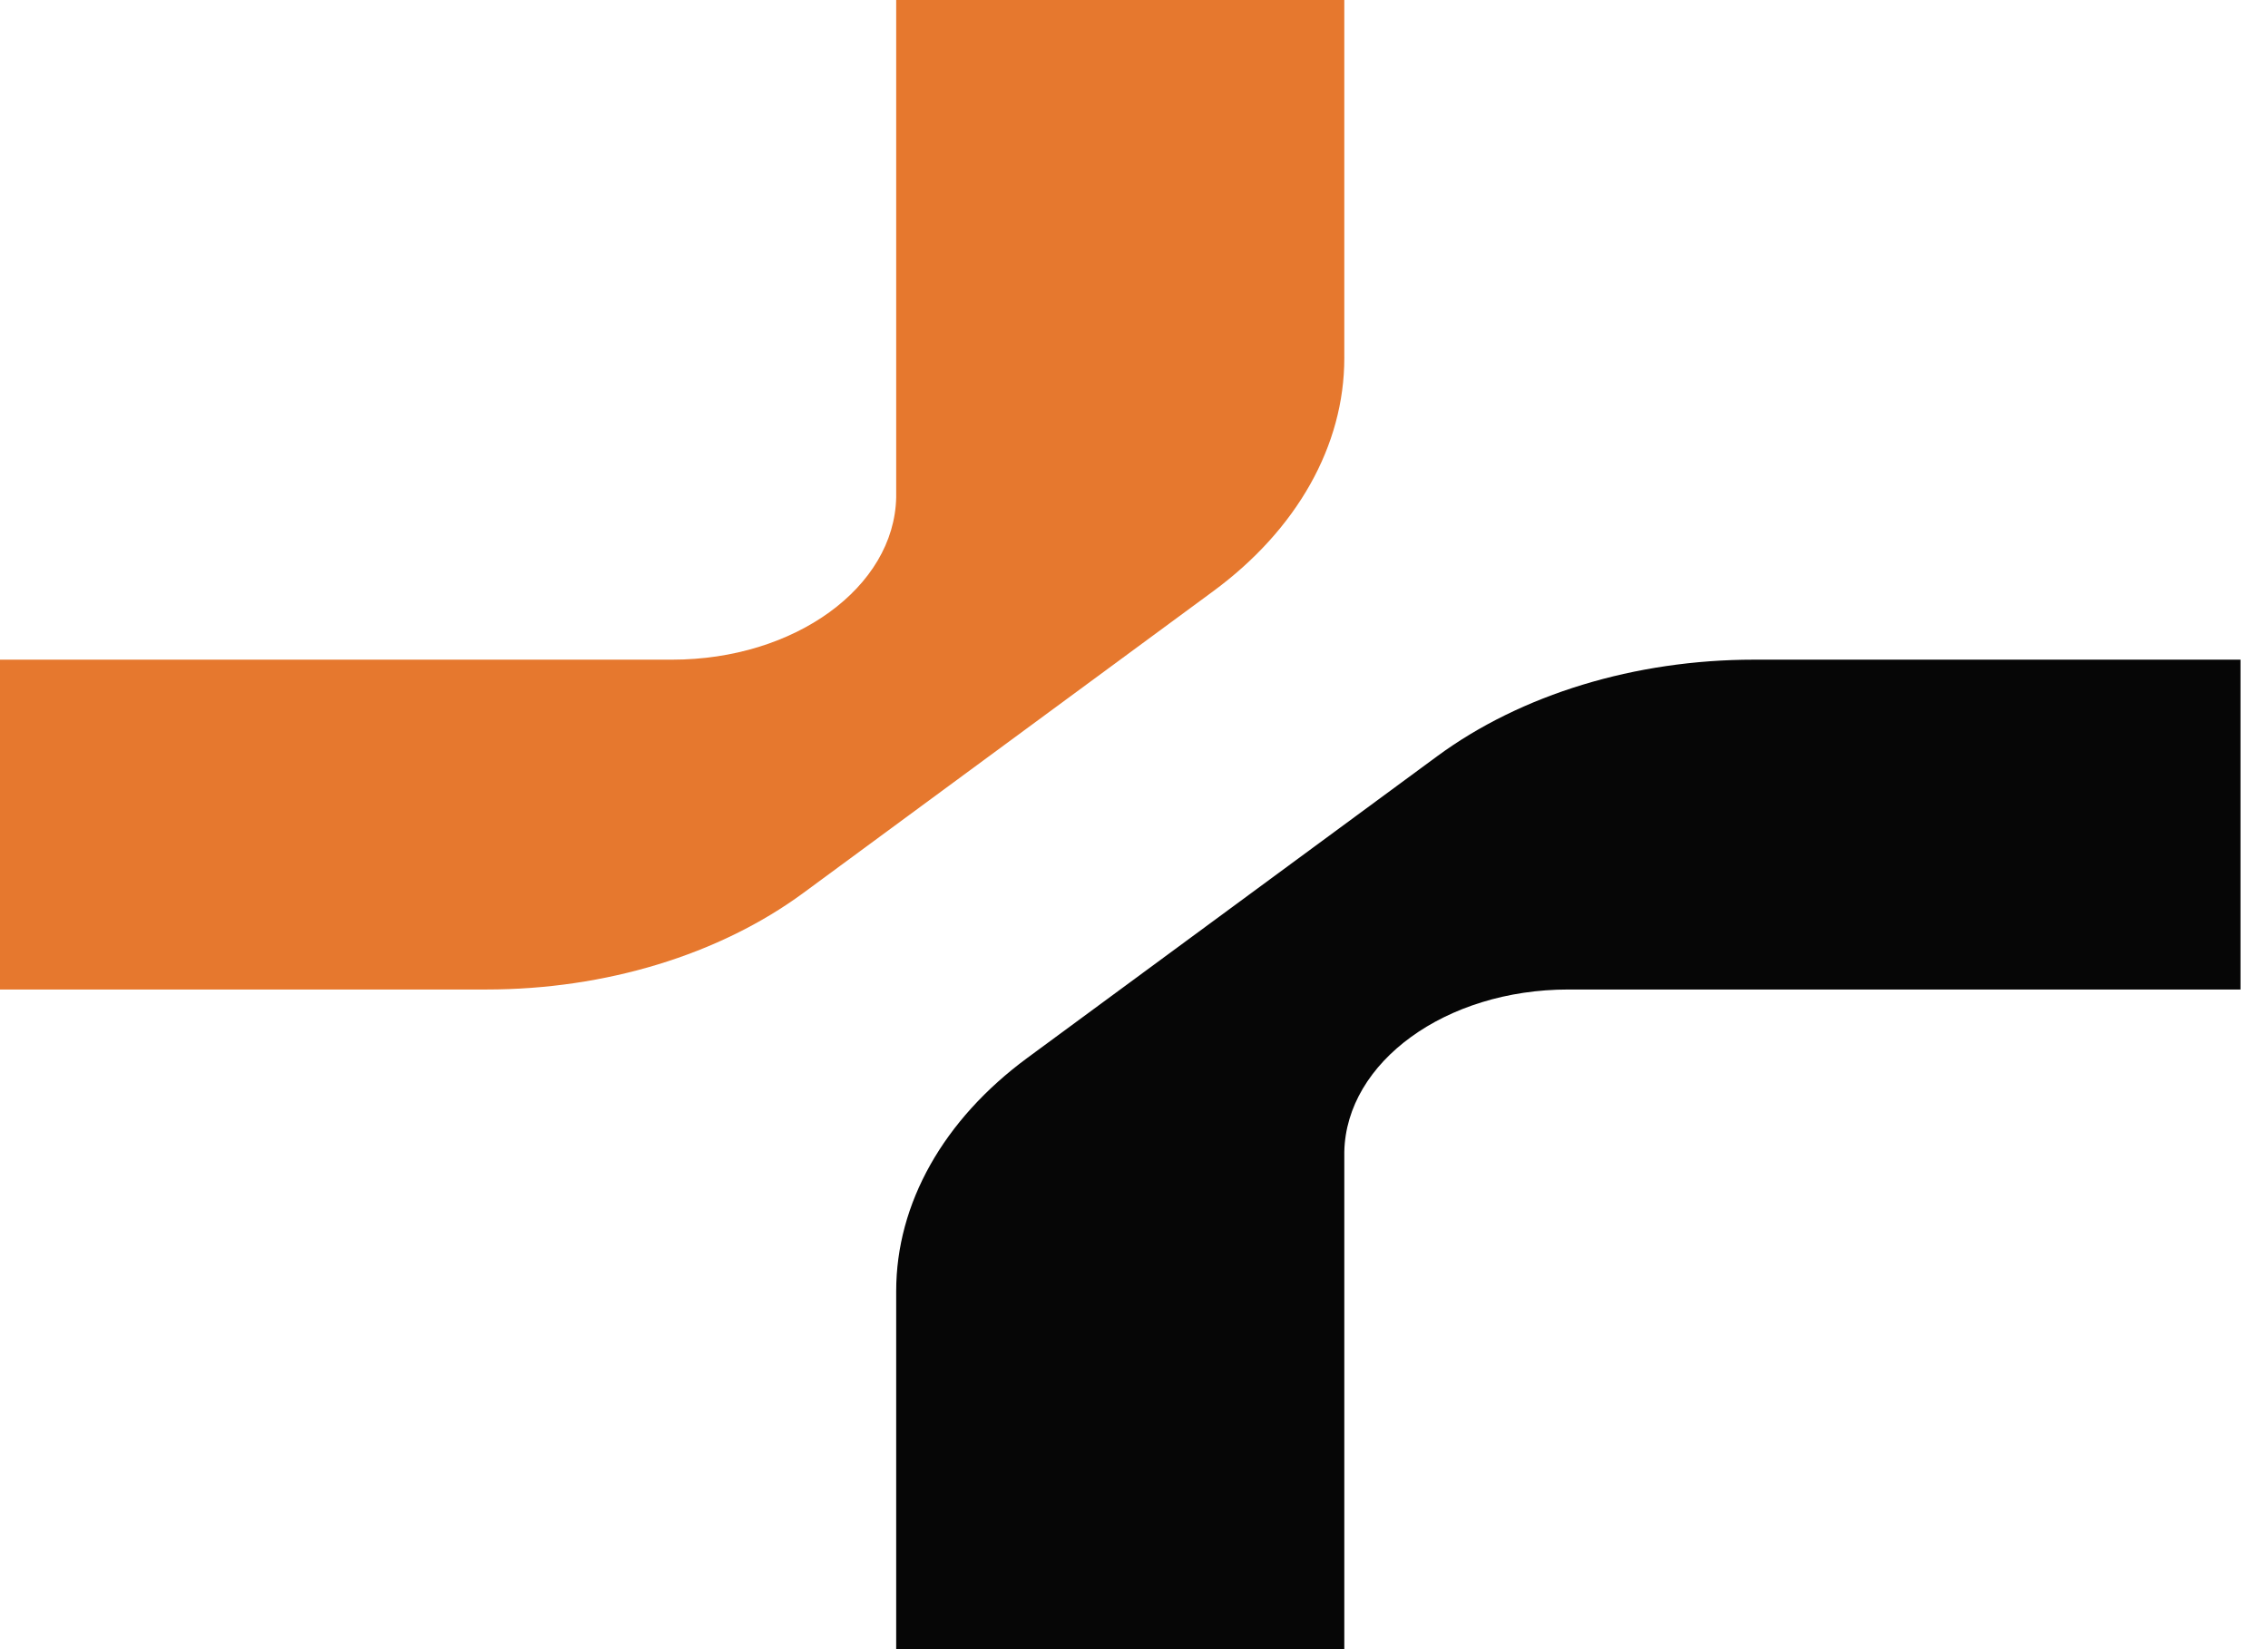 <svg xmlns="http://www.w3.org/2000/svg" width="55" height="40" fill="none"><g clip-path="url(#a)"><path fill="#E6782E" d="M32.6 0H21.733v12.063c-.045 2.18-2.46 3.937-5.432 3.937H0v8h11.799c2.882 0 5.646-.843 7.684-2.343l9.934-7.314c2.038-1.5 3.183-3.535 3.183-5.657V0Z"/><path fill="#060606" d="M21.733 40H32.6V27.937c.046-2.18 2.46-3.937 5.433-3.937h16.3v-8H42.534c-2.882 0-5.646.843-7.683 2.343l-9.935 7.314c-2.038 1.5-3.183 3.535-3.183 5.657V40Z"/></g><defs><clipPath id="a"><path fill="#fff" d="M0 0h54.333v40H0z"/></clipPath></defs></svg>